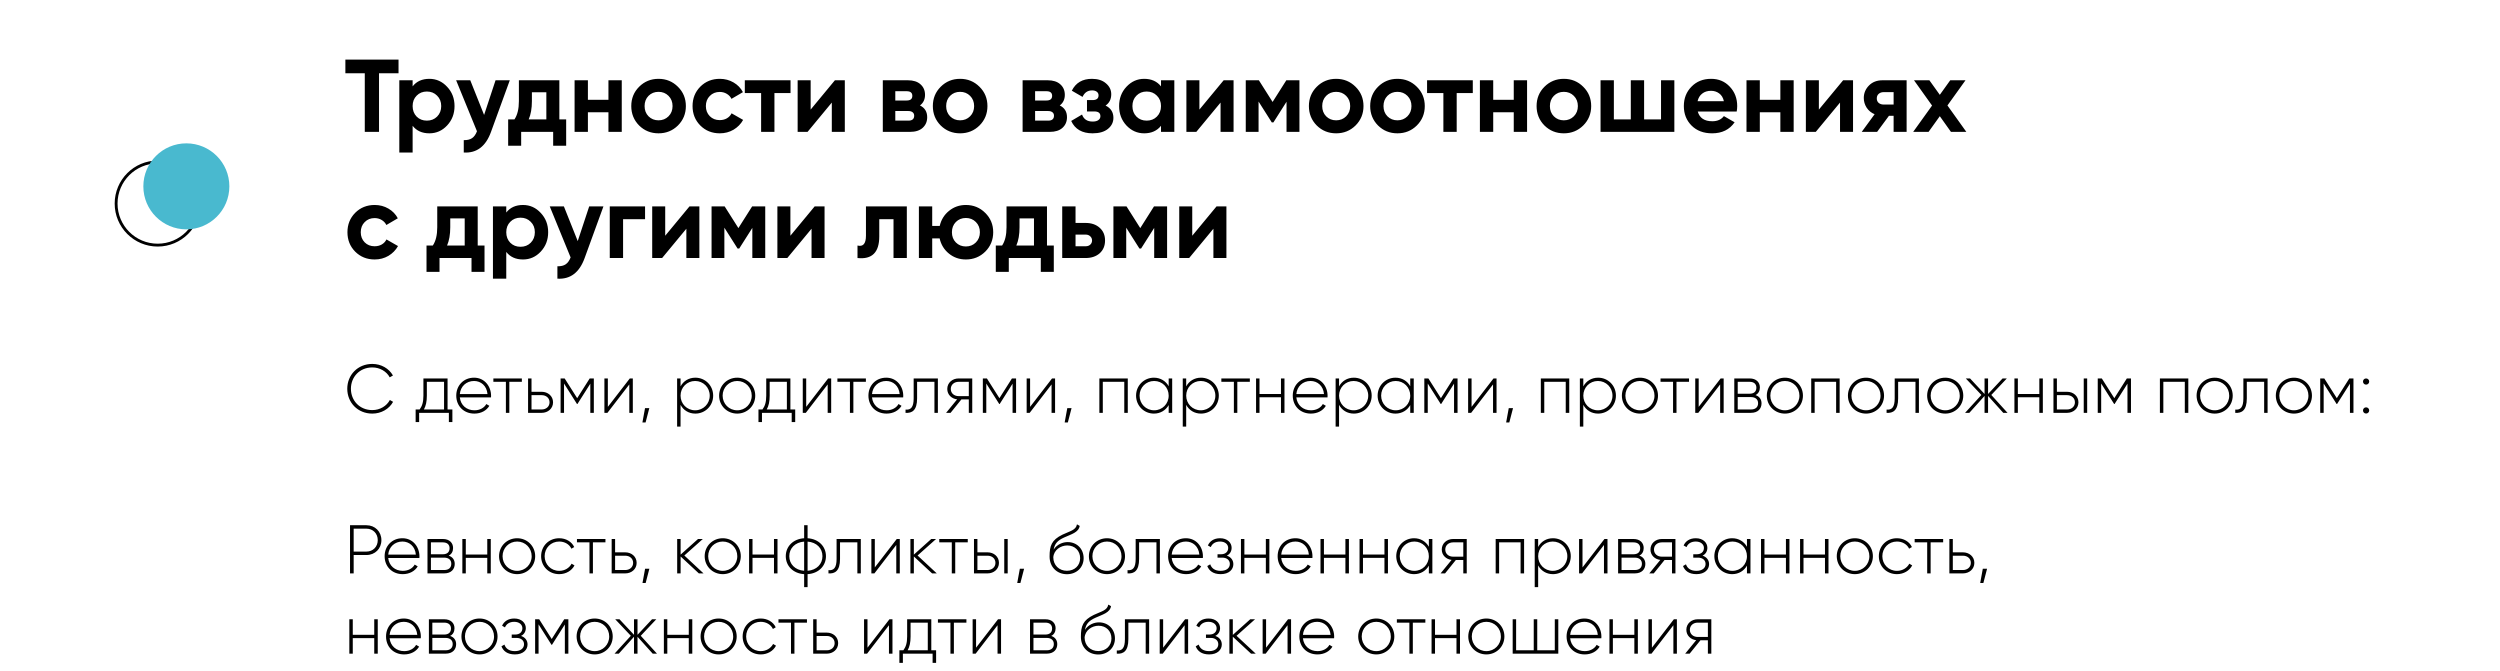 <?xml version="1.0" encoding="UTF-8"?> <svg xmlns="http://www.w3.org/2000/svg" width="436" height="117" viewBox="0 0 436 117" fill="none"> <circle cx="27.5" cy="35.5" r="7.25" stroke="black" stroke-width="0.5"></circle> <g filter="url(#filter0_d)"> <circle cx="32.5" cy="32.5" r="7.5" fill="#49B9CF"></circle> </g> <path d="M69.504 10.4V12.776H66.102V23H63.618V12.776H60.234V10.4H69.504ZM74.878 13.748C76.09 13.748 77.122 14.21 77.974 15.134C78.838 16.046 79.27 17.168 79.27 18.5C79.27 19.832 78.838 20.96 77.974 21.884C77.122 22.796 76.09 23.252 74.878 23.252C73.618 23.252 72.646 22.814 71.962 21.938V26.6H69.64V14H71.962V15.062C72.646 14.186 73.618 13.748 74.878 13.748ZM72.664 20.336C73.132 20.804 73.726 21.038 74.446 21.038C75.166 21.038 75.76 20.804 76.228 20.336C76.708 19.856 76.948 19.244 76.948 18.5C76.948 17.756 76.708 17.15 76.228 16.682C75.76 16.202 75.166 15.962 74.446 15.962C73.726 15.962 73.132 16.202 72.664 16.682C72.196 17.15 71.962 17.756 71.962 18.5C71.962 19.244 72.196 19.856 72.664 20.336ZM86.424 14H88.908L85.632 23C84.72 25.532 83.136 26.732 80.88 26.6V24.44C81.492 24.452 81.972 24.338 82.32 24.098C82.68 23.858 82.968 23.456 83.184 22.892L79.548 14H82.014L84.426 20.048L86.424 14ZM97.551 20.822H98.739V25.412H96.471V23H90.891V25.412H88.623V20.822H89.721C90.237 20.054 90.495 18.992 90.495 17.636V14H97.551V20.822ZM92.205 20.822H95.283V16.088H92.763V17.636C92.763 18.908 92.577 19.97 92.205 20.822ZM106.112 14H108.434V23H106.112V19.58H102.53V23H100.208V14H102.53V17.402H106.112V14ZM118.23 21.884C117.306 22.796 116.178 23.252 114.846 23.252C113.514 23.252 112.386 22.796 111.462 21.884C110.55 20.96 110.094 19.832 110.094 18.5C110.094 17.168 110.55 16.046 111.462 15.134C112.386 14.21 113.514 13.748 114.846 13.748C116.178 13.748 117.306 14.21 118.23 15.134C119.154 16.046 119.616 17.168 119.616 18.5C119.616 19.832 119.154 20.96 118.23 21.884ZM113.1 20.282C113.568 20.75 114.15 20.984 114.846 20.984C115.542 20.984 116.124 20.75 116.592 20.282C117.06 19.814 117.294 19.22 117.294 18.5C117.294 17.78 117.06 17.186 116.592 16.718C116.124 16.25 115.542 16.016 114.846 16.016C114.15 16.016 113.568 16.25 113.1 16.718C112.644 17.186 112.416 17.78 112.416 18.5C112.416 19.22 112.644 19.814 113.1 20.282ZM125.534 23.252C124.178 23.252 123.044 22.796 122.132 21.884C121.232 20.972 120.781 19.844 120.781 18.5C120.781 17.156 121.232 16.028 122.132 15.116C123.044 14.204 124.178 13.748 125.534 13.748C126.41 13.748 127.208 13.958 127.928 14.378C128.648 14.798 129.194 15.362 129.566 16.07L127.568 17.24C127.388 16.868 127.112 16.574 126.74 16.358C126.38 16.142 125.972 16.034 125.516 16.034C124.82 16.034 124.244 16.268 123.788 16.736C123.332 17.192 123.104 17.78 123.104 18.5C123.104 19.208 123.332 19.796 123.788 20.264C124.244 20.72 124.82 20.948 125.516 20.948C125.984 20.948 126.398 20.846 126.758 20.642C127.13 20.426 127.406 20.132 127.586 19.76L129.602 20.912C129.206 21.62 128.648 22.19 127.928 22.622C127.208 23.042 126.41 23.252 125.534 23.252ZM137.869 14V16.232H135.061V23H132.739V16.232H129.895V14H137.869ZM145.607 14H147.335V23H145.067V17.888L140.837 23H139.109V14H141.377V19.112L145.607 14ZM160.442 18.392C161.282 18.8 161.702 19.484 161.702 20.444C161.702 21.2 161.438 21.818 160.91 22.298C160.394 22.766 159.656 23 158.696 23H153.962V14H158.336C159.284 14 160.016 14.234 160.532 14.702C161.06 15.17 161.324 15.782 161.324 16.538C161.324 17.33 161.03 17.948 160.442 18.392ZM158.12 15.908H156.14V17.528H158.12C158.78 17.528 159.11 17.258 159.11 16.718C159.11 16.178 158.78 15.908 158.12 15.908ZM158.426 21.038C159.098 21.038 159.434 20.75 159.434 20.174C159.434 19.922 159.344 19.724 159.164 19.58C158.984 19.436 158.738 19.364 158.426 19.364H156.14V21.038H158.426ZM170.824 21.884C169.9 22.796 168.772 23.252 167.44 23.252C166.108 23.252 164.98 22.796 164.056 21.884C163.144 20.96 162.688 19.832 162.688 18.5C162.688 17.168 163.144 16.046 164.056 15.134C164.98 14.21 166.108 13.748 167.44 13.748C168.772 13.748 169.9 14.21 170.824 15.134C171.748 16.046 172.21 17.168 172.21 18.5C172.21 19.832 171.748 20.96 170.824 21.884ZM165.694 20.282C166.162 20.75 166.744 20.984 167.44 20.984C168.136 20.984 168.718 20.75 169.186 20.282C169.654 19.814 169.888 19.22 169.888 18.5C169.888 17.78 169.654 17.186 169.186 16.718C168.718 16.25 168.136 16.016 167.44 16.016C166.744 16.016 166.162 16.25 165.694 16.718C165.238 17.186 165.01 17.78 165.01 18.5C165.01 19.22 165.238 19.814 165.694 20.282ZM184.823 18.392C185.663 18.8 186.083 19.484 186.083 20.444C186.083 21.2 185.819 21.818 185.291 22.298C184.775 22.766 184.037 23 183.077 23H178.343V14H182.717C183.665 14 184.397 14.234 184.913 14.702C185.441 15.17 185.705 15.782 185.705 16.538C185.705 17.33 185.411 17.948 184.823 18.392ZM182.501 15.908H180.521V17.528H182.501C183.161 17.528 183.491 17.258 183.491 16.718C183.491 16.178 183.161 15.908 182.501 15.908ZM182.807 21.038C183.479 21.038 183.815 20.75 183.815 20.174C183.815 19.922 183.725 19.724 183.545 19.58C183.365 19.436 183.119 19.364 182.807 19.364H180.521V21.038H182.807ZM192.811 18.41C193.723 18.854 194.179 19.568 194.179 20.552C194.179 21.32 193.861 21.962 193.225 22.478C192.589 22.994 191.695 23.252 190.543 23.252C188.719 23.252 187.477 22.532 186.817 21.092L188.707 19.976C188.995 20.792 189.613 21.2 190.561 21.2C190.993 21.2 191.323 21.116 191.551 20.948C191.791 20.78 191.911 20.552 191.911 20.264C191.911 19.712 191.557 19.436 190.849 19.436H189.571V17.456H190.543C191.239 17.456 191.587 17.18 191.587 16.628C191.587 16.364 191.485 16.154 191.281 15.998C191.077 15.842 190.807 15.764 190.471 15.764C189.691 15.764 189.133 16.142 188.797 16.898L186.925 15.818C187.609 14.438 188.779 13.748 190.435 13.748C191.467 13.748 192.283 14.012 192.883 14.54C193.495 15.056 193.801 15.686 193.801 16.43C193.801 17.306 193.471 17.966 192.811 18.41ZM202.48 14H204.802V23H202.48V21.938C201.784 22.814 200.806 23.252 199.546 23.252C198.346 23.252 197.314 22.796 196.45 21.884C195.598 20.96 195.172 19.832 195.172 18.5C195.172 17.168 195.598 16.046 196.45 15.134C197.314 14.21 198.346 13.748 199.546 13.748C200.806 13.748 201.784 14.186 202.48 15.062V14ZM198.196 20.336C198.664 20.804 199.258 21.038 199.978 21.038C200.698 21.038 201.292 20.804 201.76 20.336C202.24 19.856 202.48 19.244 202.48 18.5C202.48 17.756 202.24 17.15 201.76 16.682C201.292 16.202 200.698 15.962 199.978 15.962C199.258 15.962 198.664 16.202 198.196 16.682C197.728 17.15 197.494 17.756 197.494 18.5C197.494 19.244 197.728 19.856 198.196 20.336ZM213.406 14H215.134V23H212.866V17.888L208.636 23H206.908V14H209.176V19.112L213.406 14ZM226.621 14V23H224.371V17.744L222.085 21.344H221.797L219.493 17.708V23H217.261V14H219.547L221.941 17.78L224.335 14H226.621ZM236.408 21.884C235.484 22.796 234.356 23.252 233.024 23.252C231.692 23.252 230.564 22.796 229.64 21.884C228.728 20.96 228.272 19.832 228.272 18.5C228.272 17.168 228.728 16.046 229.64 15.134C230.564 14.21 231.692 13.748 233.024 13.748C234.356 13.748 235.484 14.21 236.408 15.134C237.332 16.046 237.794 17.168 237.794 18.5C237.794 19.832 237.332 20.96 236.408 21.884ZM231.278 20.282C231.746 20.75 232.328 20.984 233.024 20.984C233.72 20.984 234.302 20.75 234.77 20.282C235.238 19.814 235.472 19.22 235.472 18.5C235.472 17.78 235.238 17.186 234.77 16.718C234.302 16.25 233.72 16.016 233.024 16.016C232.328 16.016 231.746 16.25 231.278 16.718C230.822 17.186 230.594 17.78 230.594 18.5C230.594 19.22 230.822 19.814 231.278 20.282ZM247.095 21.884C246.171 22.796 245.043 23.252 243.711 23.252C242.379 23.252 241.251 22.796 240.327 21.884C239.415 20.96 238.959 19.832 238.959 18.5C238.959 17.168 239.415 16.046 240.327 15.134C241.251 14.21 242.379 13.748 243.711 13.748C245.043 13.748 246.171 14.21 247.095 15.134C248.019 16.046 248.481 17.168 248.481 18.5C248.481 19.832 248.019 20.96 247.095 21.884ZM241.965 20.282C242.433 20.75 243.015 20.984 243.711 20.984C244.407 20.984 244.989 20.75 245.457 20.282C245.925 19.814 246.159 19.22 246.159 18.5C246.159 17.78 245.925 17.186 245.457 16.718C244.989 16.25 244.407 16.016 243.711 16.016C243.015 16.016 242.433 16.25 241.965 16.718C241.509 17.186 241.281 17.78 241.281 18.5C241.281 19.22 241.509 19.814 241.965 20.282ZM256.855 14V16.232H254.047V23H251.725V16.232H248.881V14H256.855ZM263.999 14H266.321V23H263.999V19.58H260.417V23H258.095V14H260.417V17.402H263.999V14ZM276.117 21.884C275.193 22.796 274.065 23.252 272.733 23.252C271.401 23.252 270.273 22.796 269.349 21.884C268.437 20.96 267.981 19.832 267.981 18.5C267.981 17.168 268.437 16.046 269.349 15.134C270.273 14.21 271.401 13.748 272.733 13.748C274.065 13.748 275.193 14.21 276.117 15.134C277.041 16.046 277.503 17.168 277.503 18.5C277.503 19.832 277.041 20.96 276.117 21.884ZM270.987 20.282C271.455 20.75 272.037 20.984 272.733 20.984C273.429 20.984 274.011 20.75 274.479 20.282C274.947 19.814 275.181 19.22 275.181 18.5C275.181 17.78 274.947 17.186 274.479 16.718C274.011 16.25 273.429 16.016 272.733 16.016C272.037 16.016 271.455 16.25 270.987 16.718C270.531 17.186 270.303 17.78 270.303 18.5C270.303 19.22 270.531 19.814 270.987 20.282ZM289.684 14H292.006V23H279.136V14H281.458V20.822H284.41V14H286.732V20.822H289.684V14ZM296.092 19.454C296.404 20.582 297.25 21.146 298.63 21.146C299.518 21.146 300.19 20.846 300.646 20.246L302.518 21.326C301.63 22.61 300.322 23.252 298.594 23.252C297.106 23.252 295.912 22.802 295.012 21.902C294.112 21.002 293.662 19.868 293.662 18.5C293.662 17.144 294.106 16.016 294.994 15.116C295.882 14.204 297.022 13.748 298.414 13.748C299.734 13.748 300.82 14.204 301.672 15.116C302.536 16.028 302.968 17.156 302.968 18.5C302.968 18.8 302.938 19.118 302.878 19.454H296.092ZM296.056 17.654H300.646C300.514 17.042 300.238 16.586 299.818 16.286C299.41 15.986 298.942 15.836 298.414 15.836C297.79 15.836 297.274 15.998 296.866 16.322C296.458 16.634 296.188 17.078 296.056 17.654ZM310.493 14H312.815V23H310.493V19.58H306.911V23H304.589V14H306.911V17.402H310.493V14ZM321.441 14H323.169V23H320.901V17.888L316.671 23H314.943V14H317.211V19.112L321.441 14ZM332.514 14V23H330.246V20.192H329.436L327.366 23H324.684L326.934 19.922C326.358 19.682 325.896 19.304 325.548 18.788C325.212 18.26 325.044 17.696 325.044 17.096C325.044 16.256 325.344 15.53 325.944 14.918C326.544 14.306 327.33 14 328.302 14H332.514ZM328.482 16.07C328.146 16.07 327.864 16.172 327.636 16.376C327.42 16.568 327.312 16.832 327.312 17.168C327.312 17.492 327.42 17.75 327.636 17.942C327.864 18.134 328.146 18.23 328.482 18.23H330.246V16.07H328.482ZM342.928 23H340.246L338.302 20.264L336.34 23H333.658L336.952 18.41L333.802 14H336.484L338.302 16.538L340.12 14H342.784L339.634 18.392L342.928 23ZM65.346 45.252C63.99 45.252 62.856 44.796 61.944 43.884C61.044 42.972 60.594 41.844 60.594 40.5C60.594 39.156 61.044 38.028 61.944 37.116C62.856 36.204 63.99 35.748 65.346 35.748C66.222 35.748 67.02 35.958 67.74 36.378C68.46 36.798 69.006 37.362 69.378 38.07L67.38 39.24C67.2 38.868 66.924 38.574 66.552 38.358C66.192 38.142 65.784 38.034 65.328 38.034C64.632 38.034 64.056 38.268 63.6 38.736C63.144 39.192 62.916 39.78 62.916 40.5C62.916 41.208 63.144 41.796 63.6 42.264C64.056 42.72 64.632 42.948 65.328 42.948C65.796 42.948 66.21 42.846 66.57 42.642C66.942 42.426 67.218 42.132 67.398 41.76L69.414 42.912C69.018 43.62 68.46 44.19 67.74 44.622C67.02 45.042 66.222 45.252 65.346 45.252ZM83.312 42.822H84.5V47.412H82.232V45H76.652V47.412H74.384V42.822H75.482C75.998 42.054 76.256 40.992 76.256 39.636V36H83.312V42.822ZM77.966 42.822H81.044V38.088H78.524V39.636C78.524 40.908 78.338 41.97 77.966 42.822ZM91.208 35.748C92.42 35.748 93.452 36.21 94.304 37.134C95.168 38.046 95.6 39.168 95.6 40.5C95.6 41.832 95.168 42.96 94.304 43.884C93.452 44.796 92.42 45.252 91.208 45.252C89.948 45.252 88.976 44.814 88.292 43.938V48.6H85.97V36H88.292V37.062C88.976 36.186 89.948 35.748 91.208 35.748ZM88.994 42.336C89.462 42.804 90.056 43.038 90.776 43.038C91.496 43.038 92.09 42.804 92.558 42.336C93.038 41.856 93.278 41.244 93.278 40.5C93.278 39.756 93.038 39.15 92.558 38.682C92.09 38.202 91.496 37.962 90.776 37.962C90.056 37.962 89.462 38.202 88.994 38.682C88.526 39.15 88.292 39.756 88.292 40.5C88.292 41.244 88.526 41.856 88.994 42.336ZM102.754 36H105.238L101.962 45C101.05 47.532 99.466 48.732 97.21 48.6V46.44C97.822 46.452 98.302 46.338 98.65 46.098C99.01 45.858 99.298 45.456 99.514 44.892L95.878 36H98.344L100.756 42.048L102.754 36ZM112.499 36V38.232H108.665V45H106.343V36H112.499ZM120.242 36H121.97V45H119.702V39.888L115.472 45H113.744V36H116.012V41.112L120.242 36ZM133.457 36V45H131.207V39.744L128.921 43.344H128.633L126.329 39.708V45H124.097V36H126.383L128.777 39.78L131.171 36H133.457ZM142.074 36H143.802V45H141.534V39.888L137.304 45H135.576V36H137.844V41.112L142.074 36ZM158.151 36V45H155.829V38.232H153.345V41.238C153.345 44.022 152.079 45.276 149.547 45V42.822C150.027 42.942 150.393 42.864 150.645 42.588C150.897 42.3 151.023 41.808 151.023 41.112V36H158.151ZM168.445 35.748C169.777 35.748 170.905 36.21 171.829 37.134C172.753 38.046 173.215 39.168 173.215 40.5C173.215 41.832 172.753 42.96 171.829 43.884C170.905 44.796 169.777 45.252 168.445 45.252C167.317 45.252 166.333 44.91 165.493 44.226C164.653 43.542 164.113 42.66 163.873 41.58H162.577V45H160.255V36H162.577V39.402H163.891C164.131 38.334 164.671 37.458 165.511 36.774C166.351 36.09 167.329 35.748 168.445 35.748ZM166.699 42.282C167.167 42.75 167.749 42.984 168.445 42.984C169.141 42.984 169.723 42.75 170.191 42.282C170.659 41.814 170.893 41.22 170.893 40.5C170.893 39.78 170.659 39.186 170.191 38.718C169.723 38.25 169.141 38.016 168.445 38.016C167.749 38.016 167.167 38.25 166.699 38.718C166.243 39.186 166.015 39.78 166.015 40.5C166.015 41.22 166.243 41.814 166.699 42.282ZM182.594 42.822H183.782V47.412H181.514V45H175.934V47.412H173.666V42.822H174.764C175.28 42.054 175.538 40.992 175.538 39.636V36H182.594V42.822ZM177.248 42.822H180.326V38.088H177.806V39.636C177.806 40.908 177.62 41.97 177.248 42.822ZM189.319 38.88C190.339 38.88 191.161 39.162 191.785 39.726C192.409 40.278 192.721 41.016 192.721 41.94C192.721 42.864 192.409 43.608 191.785 44.172C191.161 44.724 190.339 45 189.319 45H185.251V36H187.573V38.88H189.319ZM189.337 42.948C189.661 42.948 189.925 42.858 190.129 42.678C190.345 42.486 190.453 42.24 190.453 41.94C190.453 41.64 190.345 41.394 190.129 41.202C189.925 41.01 189.661 40.914 189.337 40.914H187.573V42.948H189.337ZM203.541 36V45H201.291V39.744L199.005 43.344H198.717L196.413 39.708V45H194.181V36H196.467L198.861 39.78L201.255 36H203.541ZM212.158 36H213.886V45H211.618V39.888L207.388 45H205.66V36H207.928V41.112L212.158 36Z" fill="black"></path> <path d="M64.932 72.132C66.504 72.132 67.872 71.316 68.556 70.08L67.992 69.756C67.44 70.812 66.264 71.52 64.932 71.52C62.724 71.52 61.2 69.864 61.2 67.8C61.2 65.736 62.724 64.08 64.932 64.08C66.252 64.08 67.416 64.776 67.968 65.808L68.532 65.484C67.836 64.26 66.48 63.468 64.932 63.468C62.376 63.468 60.564 65.4 60.564 67.8C60.564 70.2 62.376 72.132 64.932 72.132ZM78.055 71.412V66H73.843V69C73.843 70.188 73.603 70.836 73.183 71.412H72.487V73.608H73.099V72H78.283V73.608H78.895V71.412H78.055ZM73.927 71.412C74.263 70.8 74.443 70.068 74.443 69V66.588H77.443V71.412H73.927ZM82.679 65.868C80.843 65.868 79.571 67.236 79.571 69C79.571 70.812 80.879 72.132 82.727 72.132C83.915 72.132 84.851 71.592 85.343 70.776L84.815 70.464C84.467 71.1 83.723 71.556 82.739 71.556C81.371 71.556 80.339 70.668 80.195 69.312H85.631C85.631 69.216 85.643 69.12 85.643 69.024C85.643 67.38 84.503 65.868 82.679 65.868ZM82.679 66.444C83.855 66.444 84.887 67.26 85.019 68.724H80.195C80.315 67.392 81.311 66.444 82.679 66.444ZM91.011 66H86.043V66.588H88.227V72H88.827V66.588H91.011V66ZM94.472 68.328H92.696V66H92.096V72H94.472C95.54 72 96.452 71.268 96.452 70.164C96.452 69.06 95.54 68.328 94.472 68.328ZM94.472 71.412H92.696V68.916H94.472C95.228 68.916 95.84 69.396 95.84 70.164C95.84 70.92 95.228 71.412 94.472 71.412ZM103.564 66H102.844L100.66 69.444L98.476 66H97.768V72H98.368V66.888L100.624 70.452H100.708L102.952 66.912V72H103.564V66ZM109.836 66L106.008 70.956V66H105.408V72H105.936L109.752 67.044V72H110.364V66H109.836ZM113.237 71.184H112.493L112.037 73.68H112.589L113.237 71.184ZM121.268 65.868C120.104 65.868 119.18 66.468 118.688 67.392V66H118.088V74.4H118.688V70.608C119.18 71.532 120.104 72.132 121.268 72.132C122.984 72.132 124.376 70.776 124.376 69C124.376 67.224 122.984 65.868 121.268 65.868ZM121.232 71.556C119.804 71.556 118.688 70.428 118.688 69C118.688 67.572 119.804 66.444 121.232 66.444C122.66 66.444 123.776 67.572 123.776 69C123.776 70.428 122.66 71.556 121.232 71.556ZM128.57 72.132C130.31 72.132 131.714 70.776 131.714 69C131.714 67.224 130.31 65.868 128.57 65.868C126.818 65.868 125.414 67.224 125.414 69C125.414 70.776 126.818 72.132 128.57 72.132ZM128.57 71.556C127.142 71.556 126.026 70.428 126.026 69C126.026 67.572 127.142 66.444 128.57 66.444C129.998 66.444 131.102 67.572 131.102 69C131.102 70.428 129.998 71.556 128.57 71.556ZM137.844 71.412V66H133.632V69C133.632 70.188 133.392 70.836 132.972 71.412H132.276V73.608H132.888V72H138.072V73.608H138.684V71.412H137.844ZM133.716 71.412C134.052 70.8 134.232 70.068 134.232 69V66.588H137.232V71.412H133.716ZM144.43 66L140.602 70.956V66H140.002V72H140.53L144.346 67.044V72H144.958V66H144.43ZM151.011 66H146.043V66.588H148.227V72H148.827V66.588H151.011V66ZM154.562 65.868C152.726 65.868 151.454 67.236 151.454 69C151.454 70.812 152.762 72.132 154.61 72.132C155.798 72.132 156.734 71.592 157.226 70.776L156.698 70.464C156.35 71.1 155.606 71.556 154.622 71.556C153.254 71.556 152.222 70.668 152.078 69.312H157.514C157.514 69.216 157.526 69.12 157.526 69.024C157.526 67.38 156.386 65.868 154.562 65.868ZM154.562 66.444C155.738 66.444 156.77 67.26 156.902 68.724H152.078C152.198 67.392 153.194 66.444 154.562 66.444ZM163.566 66H159.342V69.48C159.342 71.028 158.85 71.52 157.926 71.436V72C159.054 72.084 159.942 71.58 159.942 69.48V66.588H162.966V72H163.566V66ZM169.56 66H167.184C166.116 66 165.204 66.732 165.204 67.836C165.204 68.844 165.972 69.54 166.92 69.648L165 72H165.78L167.664 69.66H168.96V72H169.56V66ZM167.184 69.084C166.428 69.084 165.816 68.604 165.816 67.836C165.816 67.08 166.428 66.588 167.184 66.588H168.96V69.084H167.184ZM177.204 66H176.484L174.3 69.444L172.116 66H171.408V72H172.008V66.888L174.264 70.452H174.348L176.592 66.912V72H177.204V66ZM183.477 66L179.649 70.956V66H179.049V72H179.577L183.393 67.044V72H184.005V66H183.477ZM186.878 71.184H186.134L185.678 73.68H186.23L186.878 71.184ZM196.685 66H191.729V72H192.329V66.588H196.073V72H196.685V66ZM203.817 66V67.356C203.313 66.456 202.389 65.868 201.237 65.868C199.533 65.868 198.129 67.224 198.129 69C198.129 70.776 199.533 72.132 201.237 72.132C202.389 72.132 203.313 71.544 203.817 70.644V72H204.429V66H203.817ZM201.285 71.556C199.857 71.556 198.741 70.428 198.741 69C198.741 67.572 199.857 66.444 201.285 66.444C202.713 66.444 203.817 67.572 203.817 69C203.817 70.428 202.713 71.556 201.285 71.556ZM209.452 65.868C208.288 65.868 207.364 66.468 206.872 67.392V66H206.272V74.4H206.872V70.608C207.364 71.532 208.288 72.132 209.452 72.132C211.168 72.132 212.56 70.776 212.56 69C212.56 67.224 211.168 65.868 209.452 65.868ZM209.416 71.556C207.988 71.556 206.872 70.428 206.872 69C206.872 67.572 207.988 66.444 209.416 66.444C210.844 66.444 211.96 67.572 211.96 69C211.96 70.428 210.844 71.556 209.416 71.556ZM217.972 66H213.004V66.588H215.188V72H215.788V66.588H217.972V66ZM223.401 66V68.712H219.657V66H219.057V72H219.657V69.288H223.401V72H224.013V66H223.401ZM228.565 65.868C226.729 65.868 225.457 67.236 225.457 69C225.457 70.812 226.765 72.132 228.613 72.132C229.801 72.132 230.737 71.592 231.229 70.776L230.701 70.464C230.353 71.1 229.609 71.556 228.625 71.556C227.257 71.556 226.225 70.668 226.081 69.312H231.517C231.517 69.216 231.529 69.12 231.529 69.024C231.529 67.38 230.389 65.868 228.565 65.868ZM228.565 66.444C229.741 66.444 230.773 67.26 230.905 68.724H226.081C226.201 67.392 227.197 66.444 228.565 66.444ZM236.112 65.868C234.948 65.868 234.024 66.468 233.532 67.392V66H232.932V74.4H233.532V70.608C234.024 71.532 234.948 72.132 236.112 72.132C237.828 72.132 239.22 70.776 239.22 69C239.22 67.224 237.828 65.868 236.112 65.868ZM236.076 71.556C234.648 71.556 233.532 70.428 233.532 69C233.532 67.572 234.648 66.444 236.076 66.444C237.504 66.444 238.62 67.572 238.62 69C238.62 70.428 237.504 71.556 236.076 71.556ZM245.946 66V67.356C245.442 66.456 244.518 65.868 243.366 65.868C241.662 65.868 240.258 67.224 240.258 69C240.258 70.776 241.662 72.132 243.366 72.132C244.518 72.132 245.442 71.544 245.946 70.644V72H246.558V66H245.946ZM243.414 71.556C241.986 71.556 240.87 70.428 240.87 69C240.87 67.572 241.986 66.444 243.414 66.444C244.842 66.444 245.946 67.572 245.946 69C245.946 70.428 244.842 71.556 243.414 71.556ZM254.197 66H253.477L251.293 69.444L249.109 66H248.401V72H249.001V66.888L251.257 70.452H251.341L253.585 66.912V72H254.197V66ZM260.469 66L256.641 70.956V66H256.041V72H256.569L260.385 67.044V72H260.997V66H260.469ZM263.87 71.184H263.126L262.67 73.68H263.222L263.87 71.184ZM273.677 66H268.721V72H269.321V66.588H273.065V72H273.677V66ZM278.709 65.868C277.545 65.868 276.621 66.468 276.129 67.392V66H275.529V74.4H276.129V70.608C276.621 71.532 277.545 72.132 278.709 72.132C280.425 72.132 281.817 70.776 281.817 69C281.817 67.224 280.425 65.868 278.709 65.868ZM278.673 71.556C277.245 71.556 276.129 70.428 276.129 69C276.129 67.572 277.245 66.444 278.673 66.444C280.101 66.444 281.217 67.572 281.217 69C281.217 70.428 280.101 71.556 278.673 71.556ZM286.012 72.132C287.752 72.132 289.156 70.776 289.156 69C289.156 67.224 287.752 65.868 286.012 65.868C284.26 65.868 282.856 67.224 282.856 69C282.856 70.776 284.26 72.132 286.012 72.132ZM286.012 71.556C284.584 71.556 283.468 70.428 283.468 69C283.468 67.572 284.584 66.444 286.012 66.444C287.44 66.444 288.544 67.572 288.544 69C288.544 70.428 287.44 71.556 286.012 71.556ZM294.565 66H289.597V66.588H291.781V72H292.381V66.588H294.565V66ZM300.079 66L296.251 70.956V66H295.651V72H296.179L299.995 67.044V72H300.607V66H300.079ZM306.155 68.904C306.671 68.652 306.923 68.16 306.923 67.572C306.923 66.696 306.311 66 305.135 66H302.459V72H305.363C306.611 72 307.211 71.256 307.211 70.344C307.211 69.66 306.851 69.132 306.155 68.904ZM305.135 66.588C305.891 66.588 306.311 66.972 306.311 67.608C306.311 68.28 305.903 68.664 305.135 68.664H303.059V66.588H305.135ZM305.363 71.412H303.059V69.252H305.363C306.155 69.252 306.611 69.66 306.611 70.32C306.611 71.004 306.167 71.412 305.363 71.412ZM311.289 72.132C313.029 72.132 314.433 70.776 314.433 69C314.433 67.224 313.029 65.868 311.289 65.868C309.537 65.868 308.133 67.224 308.133 69C308.133 70.776 309.537 72.132 311.289 72.132ZM311.289 71.556C309.861 71.556 308.745 70.428 308.745 69C308.745 67.572 309.861 66.444 311.289 66.444C312.717 66.444 313.821 67.572 313.821 69C313.821 70.428 312.717 71.556 311.289 71.556ZM320.833 66H315.877V72H316.477V66.588H320.221V72H320.833V66ZM325.434 72.132C327.174 72.132 328.578 70.776 328.578 69C328.578 67.224 327.174 65.868 325.434 65.868C323.682 65.868 322.278 67.224 322.278 69C322.278 70.776 323.682 72.132 325.434 72.132ZM325.434 71.556C324.006 71.556 322.89 70.428 322.89 69C322.89 67.572 324.006 66.444 325.434 66.444C326.862 66.444 327.966 67.572 327.966 69C327.966 70.428 326.862 71.556 325.434 71.556ZM334.659 66H330.435V69.48C330.435 71.028 329.943 71.52 329.019 71.436V72C330.147 72.084 331.035 71.58 331.035 69.48V66.588H334.059V72H334.659V66ZM339.25 72.132C340.99 72.132 342.394 70.776 342.394 69C342.394 67.224 340.99 65.868 339.25 65.868C337.498 65.868 336.094 67.224 336.094 69C336.094 70.776 337.498 72.132 339.25 72.132ZM339.25 71.556C337.822 71.556 336.706 70.428 336.706 69C336.706 67.572 337.822 66.444 339.25 66.444C340.678 66.444 341.782 67.572 341.782 69C341.782 70.428 340.678 71.556 339.25 71.556ZM350.114 72L347.282 68.88L349.994 66H349.25L346.718 68.712V66H346.106V68.712L343.574 66H342.83L345.554 68.88L342.71 72H343.454L346.106 69.048V72H346.718V69.048L349.37 72H350.114ZM355.659 66V68.712H351.915V66H351.315V72H351.915V69.288H355.659V72H356.271V66H355.659ZM360.499 68.328H358.723V66H358.123V72H360.499C361.567 72 362.479 71.268 362.479 70.164C362.479 69.06 361.567 68.328 360.499 68.328ZM363.403 66V72H364.003V66H363.403ZM360.499 71.412H358.723V68.916H360.499C361.255 68.916 361.867 69.396 361.867 70.164C361.867 70.92 361.255 71.412 360.499 71.412ZM371.642 66H370.922L368.738 69.444L366.554 66H365.846V72H366.446V66.888L368.702 70.452H368.786L371.03 66.912V72H371.642V66ZM381.642 66H376.686V72H377.286V66.588H381.03V72H381.642V66ZM386.242 72.132C387.982 72.132 389.386 70.776 389.386 69C389.386 67.224 387.982 65.868 386.242 65.868C384.49 65.868 383.086 67.224 383.086 69C383.086 70.776 384.49 72.132 386.242 72.132ZM386.242 71.556C384.814 71.556 383.698 70.428 383.698 69C383.698 67.572 384.814 66.444 386.242 66.444C387.67 66.444 388.774 67.572 388.774 69C388.774 70.428 387.67 71.556 386.242 71.556ZM395.468 66H391.244V69.48C391.244 71.028 390.752 71.52 389.828 71.436V72C390.956 72.084 391.844 71.58 391.844 69.48V66.588H394.868V72H395.468V66ZM400.059 72.132C401.799 72.132 403.203 70.776 403.203 69C403.203 67.224 401.799 65.868 400.059 65.868C398.307 65.868 396.903 67.224 396.903 69C396.903 70.776 398.307 72.132 400.059 72.132ZM400.059 71.556C398.631 71.556 397.515 70.428 397.515 69C397.515 67.572 398.631 66.444 400.059 66.444C401.487 66.444 402.591 67.572 402.591 69C402.591 70.428 401.487 71.556 400.059 71.556ZM410.443 66H409.723L407.539 69.444L405.355 66H404.647V72H405.247V66.888L407.503 70.452H407.587L409.831 66.912V72H410.443V66ZM412.647 67.08C412.947 67.08 413.187 66.84 413.187 66.54C413.187 66.24 412.947 66 412.647 66C412.335 66 412.107 66.24 412.107 66.54C412.107 66.84 412.335 67.08 412.647 67.08ZM412.647 72.12C412.947 72.12 413.187 71.88 413.187 71.58C413.187 71.28 412.947 71.04 412.647 71.04C412.335 71.04 412.107 71.28 412.107 71.58C412.107 71.88 412.335 72.12 412.647 72.12ZM63.9 91.6H61.044V100H61.68V96.796H63.9C65.412 96.796 66.516 95.68 66.516 94.204C66.516 92.716 65.412 91.6 63.9 91.6ZM63.9 96.196H61.68V92.2H63.9C65.052 92.2 65.88 93.04 65.88 94.204C65.88 95.356 65.052 96.196 63.9 96.196ZM70.186 93.868C68.35 93.868 67.079 95.236 67.079 97C67.079 98.812 68.386 100.132 70.234 100.132C71.422 100.132 72.359 99.592 72.85 98.776L72.323 98.464C71.975 99.1 71.231 99.556 70.246 99.556C68.879 99.556 67.847 98.668 67.703 97.312H73.138C73.138 97.216 73.15 97.12 73.15 97.024C73.15 95.38 72.01 93.868 70.186 93.868ZM70.186 94.444C71.362 94.444 72.394 95.26 72.526 96.724H67.703C67.823 95.392 68.819 94.444 70.186 94.444ZM78.249 96.904C78.765 96.652 79.017 96.16 79.017 95.572C79.017 94.696 78.405 94 77.229 94H74.553V100H77.457C78.705 100 79.305 99.256 79.305 98.344C79.305 97.66 78.945 97.132 78.249 96.904ZM77.229 94.588C77.985 94.588 78.405 94.972 78.405 95.608C78.405 96.28 77.997 96.664 77.229 96.664H75.153V94.588H77.229ZM77.457 99.412H75.153V97.252H77.457C78.249 97.252 78.705 97.66 78.705 98.32C78.705 99.004 78.261 99.412 77.457 99.412ZM84.979 94V96.712H81.235V94H80.635V100H81.235V97.288H84.979V100H85.591V94H84.979ZM90.192 100.132C91.931 100.132 93.335 98.776 93.335 97C93.335 95.224 91.931 93.868 90.192 93.868C88.439 93.868 87.035 95.224 87.035 97C87.035 98.776 88.439 100.132 90.192 100.132ZM90.192 99.556C88.763 99.556 87.647 98.428 87.647 97C87.647 95.572 88.763 94.444 90.192 94.444C91.62 94.444 92.724 95.572 92.724 97C92.724 98.428 91.62 99.556 90.192 99.556ZM97.528 100.132C98.704 100.132 99.712 99.532 100.191 98.608L99.688 98.308C99.291 99.052 98.499 99.556 97.528 99.556C96.076 99.556 94.984 98.428 94.984 97C94.984 95.572 96.076 94.444 97.528 94.444C98.487 94.444 99.303 94.936 99.651 95.692L100.143 95.404C99.712 94.468 98.704 93.868 97.528 93.868C95.716 93.868 94.371 95.224 94.371 97C94.371 98.776 95.716 100.132 97.528 100.132ZM105.589 94H100.621V94.588H102.805V100H103.405V94.588H105.589V94ZM109.05 96.328H107.274V94H106.674V100H109.05C110.118 100 111.03 99.268 111.03 98.164C111.03 97.06 110.118 96.328 109.05 96.328ZM109.05 99.412H107.274V96.916H109.05C109.806 96.916 110.418 97.396 110.418 98.164C110.418 98.92 109.806 99.412 109.05 99.412ZM113.249 99.184H112.505L112.049 101.68H112.601L113.249 99.184ZM122.696 100L119.348 96.88L122.576 94H121.736L118.7 96.724V94H118.1V100H118.7V97.048L121.88 100H122.696ZM126.051 100.132C127.791 100.132 129.195 98.776 129.195 97C129.195 95.224 127.791 93.868 126.051 93.868C124.299 93.868 122.895 95.224 122.895 97C122.895 98.776 124.299 100.132 126.051 100.132ZM126.051 99.556C124.623 99.556 123.507 98.428 123.507 97C123.507 95.572 124.623 94.444 126.051 94.444C127.479 94.444 128.583 95.572 128.583 97C128.583 98.428 127.479 99.556 126.051 99.556ZM134.983 94V96.712H131.239V94H130.639V100H131.239V97.288H134.983V100H135.595V94H134.983ZM144.047 97C144.047 95.308 142.775 93.988 140.843 93.868V91.6H140.243V93.868C138.311 93.988 137.039 95.308 137.039 97C137.039 98.692 138.311 100.012 140.243 100.132V102.4H140.843V100.132C142.775 100.012 144.047 98.692 144.047 97ZM137.651 97C137.651 95.632 138.647 94.576 140.243 94.456V99.544C138.647 99.424 137.651 98.368 137.651 97ZM140.843 99.544V94.456C142.439 94.576 143.435 95.632 143.435 97C143.435 98.368 142.439 99.424 140.843 99.544ZM150.124 94H145.9V97.48C145.9 99.028 145.408 99.52 144.484 99.436V100C145.612 100.084 146.5 99.58 146.5 97.48V94.588H149.524V100H150.124V94ZM156.395 94L152.567 98.956V94H151.967V100H152.495L156.311 95.044V100H156.923V94H156.395ZM163.372 100L160.024 96.88L163.252 94H162.412L159.376 96.724V94H158.776V100H159.376V97.048L162.556 100H163.372ZM168.776 94H163.808V94.588H165.992V100H166.592V94.588H168.776V94ZM172.238 96.328H170.462V94H169.862V100H172.238C173.306 100 174.218 99.268 174.218 98.164C174.218 97.06 173.306 96.328 172.238 96.328ZM175.142 94V100H175.742V94H175.142ZM172.238 99.412H170.462V96.916H172.238C172.994 96.916 173.606 97.396 173.606 98.164C173.606 98.92 172.994 99.412 172.238 99.412ZM178.604 99.184H177.86L177.404 101.68H177.956L178.604 99.184ZM186.071 100.144C187.763 100.144 188.987 98.956 188.987 97.348C188.987 95.704 187.787 94.54 186.203 94.54C185.375 94.54 184.355 94.912 183.755 95.848C183.947 94.792 184.439 94.252 185.615 93.724C186.839 93.16 188.099 92.872 188.303 91.72L187.823 91.444C187.655 92.464 186.599 92.62 185.291 93.244C183.383 94.18 183.047 95.188 183.047 97.06C183.047 98.92 184.367 100.144 186.071 100.144ZM186.071 99.544C184.703 99.544 183.695 98.572 183.695 97.192C183.791 95.92 184.967 95.128 186.131 95.128C187.463 95.128 188.375 96.064 188.375 97.348C188.375 98.62 187.427 99.544 186.071 99.544ZM193.059 100.132C194.799 100.132 196.203 98.776 196.203 97C196.203 95.224 194.799 93.868 193.059 93.868C191.307 93.868 189.903 95.224 189.903 97C189.903 98.776 191.307 100.132 193.059 100.132ZM193.059 99.556C191.631 99.556 190.515 98.428 190.515 97C190.515 95.572 191.631 94.444 193.059 94.444C194.487 94.444 195.591 95.572 195.591 97C195.591 98.428 194.487 99.556 193.059 99.556ZM202.284 94H198.06V97.48C198.06 99.028 197.568 99.52 196.644 99.436V100C197.772 100.084 198.66 99.58 198.66 97.48V94.588H201.684V100H202.284V94ZM206.827 93.868C204.991 93.868 203.719 95.236 203.719 97C203.719 98.812 205.027 100.132 206.875 100.132C208.063 100.132 208.999 99.592 209.491 98.776L208.963 98.464C208.615 99.1 207.871 99.556 206.887 99.556C205.519 99.556 204.487 98.668 204.343 97.312H209.779C209.779 97.216 209.791 97.12 209.791 97.024C209.791 95.38 208.651 93.868 206.827 93.868ZM206.827 94.444C208.003 94.444 209.035 95.26 209.167 96.724H204.343C204.463 95.392 205.459 94.444 206.827 94.444ZM213.956 96.904C214.508 96.64 214.796 96.124 214.796 95.536C214.796 94.648 214.052 93.868 212.78 93.868C211.688 93.868 210.98 94.396 210.656 95.128L211.16 95.416C211.412 94.792 211.988 94.444 212.78 94.444C213.632 94.444 214.196 94.924 214.196 95.56C214.196 96.232 213.716 96.664 212.936 96.664H212.336V97.252H213.164C213.98 97.252 214.484 97.708 214.484 98.356C214.484 99.052 213.908 99.556 212.888 99.556C211.844 99.556 211.292 99.088 211.064 98.416L210.548 98.716C210.848 99.508 211.544 100.132 212.888 100.132C214.364 100.132 215.096 99.304 215.096 98.392C215.096 97.708 214.688 97.144 213.956 96.904ZM220.764 94V96.712H217.02V94H216.42V100H217.02V97.288H220.764V100H221.376V94H220.764ZM225.929 93.868C224.093 93.868 222.821 95.236 222.821 97C222.821 98.812 224.129 100.132 225.977 100.132C227.165 100.132 228.101 99.592 228.593 98.776L228.065 98.464C227.717 99.1 226.973 99.556 225.989 99.556C224.621 99.556 223.589 98.668 223.445 97.312H228.881C228.881 97.216 228.893 97.12 228.893 97.024C228.893 95.38 227.753 93.868 225.929 93.868ZM225.929 94.444C227.105 94.444 228.137 95.26 228.269 96.724H223.445C223.565 95.392 224.561 94.444 225.929 94.444ZM234.639 94V96.712H230.895V94H230.295V100H230.895V97.288H234.639V100H235.251V94H234.639ZM241.448 94V96.712H237.704V94H237.104V100H237.704V97.288H241.448V100H242.06V94H241.448ZM249.192 94V95.356C248.688 94.456 247.764 93.868 246.612 93.868C244.908 93.868 243.504 95.224 243.504 97C243.504 98.776 244.908 100.132 246.612 100.132C247.764 100.132 248.688 99.544 249.192 98.644V100H249.804V94H249.192ZM246.66 99.556C245.232 99.556 244.116 98.428 244.116 97C244.116 95.572 245.232 94.444 246.66 94.444C248.088 94.444 249.192 95.572 249.192 97C249.192 98.428 248.088 99.556 246.66 99.556ZM255.799 94H253.423C252.355 94 251.443 94.732 251.443 95.836C251.443 96.844 252.211 97.54 253.159 97.648L251.239 100H252.019L253.903 97.66H255.199V100H255.799V94ZM253.423 97.084C252.667 97.084 252.055 96.604 252.055 95.836C252.055 95.08 252.667 94.588 253.423 94.588H255.199V97.084H253.423ZM265.802 94H260.846V100H261.446V94.588H265.19V100H265.802V94ZM270.834 93.868C269.67 93.868 268.746 94.468 268.254 95.392V94H267.654V102.4H268.254V98.608C268.746 99.532 269.67 100.132 270.834 100.132C272.55 100.132 273.942 98.776 273.942 97C273.942 95.224 272.55 93.868 270.834 93.868ZM270.798 99.556C269.37 99.556 268.254 98.428 268.254 97C268.254 95.572 269.37 94.444 270.798 94.444C272.226 94.444 273.342 95.572 273.342 97C273.342 98.428 272.226 99.556 270.798 99.556ZM279.817 94L275.989 98.956V94H275.389V100H275.917L279.733 95.044V100H280.345V94H279.817ZM285.893 96.904C286.409 96.652 286.661 96.16 286.661 95.572C286.661 94.696 286.049 94 284.873 94H282.197V100H285.101C286.349 100 286.949 99.256 286.949 98.344C286.949 97.66 286.589 97.132 285.893 96.904ZM284.873 94.588C285.629 94.588 286.049 94.972 286.049 95.608C286.049 96.28 285.641 96.664 284.873 96.664H282.797V94.588H284.873ZM285.101 99.412H282.797V97.252H285.101C285.893 97.252 286.349 97.66 286.349 98.32C286.349 99.004 285.905 99.412 285.101 99.412ZM292.197 94H289.821C288.753 94 287.841 94.732 287.841 95.836C287.841 96.844 288.609 97.54 289.557 97.648L287.637 100H288.417L290.301 97.66H291.597V100H292.197V94ZM289.821 97.084C289.065 97.084 288.453 96.604 288.453 95.836C288.453 95.08 289.065 94.588 289.821 94.588H291.597V97.084H289.821ZM296.925 96.904C297.477 96.64 297.765 96.124 297.765 95.536C297.765 94.648 297.021 93.868 295.749 93.868C294.657 93.868 293.949 94.396 293.625 95.128L294.129 95.416C294.381 94.792 294.957 94.444 295.749 94.444C296.601 94.444 297.165 94.924 297.165 95.56C297.165 96.232 296.685 96.664 295.905 96.664H295.305V97.252H296.133C296.949 97.252 297.453 97.708 297.453 98.356C297.453 99.052 296.877 99.556 295.857 99.556C294.813 99.556 294.261 99.088 294.033 98.416L293.517 98.716C293.817 99.508 294.513 100.132 295.857 100.132C297.333 100.132 298.065 99.304 298.065 98.392C298.065 97.708 297.657 97.144 296.925 96.904ZM304.669 94V95.356C304.165 94.456 303.241 93.868 302.089 93.868C300.385 93.868 298.981 95.224 298.981 97C298.981 98.776 300.385 100.132 302.089 100.132C303.241 100.132 304.165 99.544 304.669 98.644V100H305.281V94H304.669ZM302.137 99.556C300.709 99.556 299.593 98.428 299.593 97C299.593 95.572 300.709 94.444 302.137 94.444C303.565 94.444 304.669 95.572 304.669 97C304.669 98.428 303.565 99.556 302.137 99.556ZM311.467 94V96.712H307.723V94H307.123V100H307.723V97.288H311.467V100H312.079V94H311.467ZM318.276 94V96.712H314.532V94H313.932V100H314.532V97.288H318.276V100H318.888V94H318.276ZM323.488 100.132C325.228 100.132 326.632 98.776 326.632 97C326.632 95.224 325.228 93.868 323.488 93.868C321.736 93.868 320.332 95.224 320.332 97C320.332 98.776 321.736 100.132 323.488 100.132ZM323.488 99.556C322.06 99.556 320.944 98.428 320.944 97C320.944 95.572 322.06 94.444 323.488 94.444C324.916 94.444 326.02 95.572 326.02 97C326.02 98.428 324.916 99.556 323.488 99.556ZM330.824 100.132C332 100.132 333.008 99.532 333.488 98.608L332.984 98.308C332.588 99.052 331.796 99.556 330.824 99.556C329.372 99.556 328.28 98.428 328.28 97C328.28 95.572 329.372 94.444 330.824 94.444C331.784 94.444 332.6 94.936 332.948 95.692L333.44 95.404C333.008 94.468 332 93.868 330.824 93.868C329.012 93.868 327.668 95.224 327.668 97C327.668 98.776 329.012 100.132 330.824 100.132ZM338.886 94H333.918V94.588H336.102V100H336.702V94.588H338.886V94ZM342.347 96.328H340.571V94H339.971V100H342.347C343.415 100 344.327 99.268 344.327 98.164C344.327 97.06 343.415 96.328 342.347 96.328ZM342.347 99.412H340.571V96.916H342.347C343.103 96.916 343.715 97.396 343.715 98.164C343.715 98.92 343.103 99.412 342.347 99.412ZM346.546 99.184H345.802L345.346 101.68H345.898L346.546 99.184ZM65.268 108V110.712H61.524V108H60.924V114H61.524V111.288H65.268V114H65.88V108H65.268ZM70.433 107.868C68.597 107.868 67.325 109.236 67.325 111C67.325 112.812 68.633 114.132 70.481 114.132C71.669 114.132 72.605 113.592 73.097 112.776L72.569 112.464C72.221 113.1 71.477 113.556 70.493 113.556C69.125 113.556 68.093 112.668 67.949 111.312H73.385C73.385 111.216 73.397 111.12 73.397 111.024C73.397 109.38 72.257 107.868 70.433 107.868ZM70.433 108.444C71.609 108.444 72.641 109.26 72.773 110.724H67.949C68.069 109.392 69.065 108.444 70.433 108.444ZM78.495 110.904C79.011 110.652 79.263 110.16 79.263 109.572C79.263 108.696 78.651 108 77.475 108H74.799V114H77.703C78.951 114 79.551 113.256 79.551 112.344C79.551 111.66 79.191 111.132 78.495 110.904ZM77.475 108.588C78.231 108.588 78.651 108.972 78.651 109.608C78.651 110.28 78.243 110.664 77.475 110.664H75.399V108.588H77.475ZM77.703 113.412H75.399V111.252H77.703C78.495 111.252 78.951 111.66 78.951 112.32C78.951 113.004 78.507 113.412 77.703 113.412ZM83.629 114.132C85.369 114.132 86.773 112.776 86.773 111C86.773 109.224 85.369 107.868 83.629 107.868C81.877 107.868 80.473 109.224 80.473 111C80.473 112.776 81.877 114.132 83.629 114.132ZM83.629 113.556C82.201 113.556 81.085 112.428 81.085 111C81.085 109.572 82.201 108.444 83.629 108.444C85.057 108.444 86.161 109.572 86.161 111C86.161 112.428 85.057 113.556 83.629 113.556ZM90.863 110.904C91.415 110.64 91.703 110.124 91.703 109.536C91.703 108.648 90.959 107.868 89.687 107.868C88.595 107.868 87.887 108.396 87.563 109.128L88.067 109.416C88.319 108.792 88.895 108.444 89.687 108.444C90.539 108.444 91.103 108.924 91.103 109.56C91.103 110.232 90.623 110.664 89.843 110.664H89.243V111.252H90.071C90.887 111.252 91.391 111.708 91.391 112.356C91.391 113.052 90.815 113.556 89.795 113.556C88.751 113.556 88.199 113.088 87.971 112.416L87.455 112.716C87.755 113.508 88.451 114.132 89.795 114.132C91.271 114.132 92.003 113.304 92.003 112.392C92.003 111.708 91.595 111.144 90.863 110.904ZM99.122 108H98.402L96.218 111.444L94.034 108H93.326V114H93.926V108.888L96.182 112.452H96.266L98.51 108.912V114H99.122V108ZM103.715 114.132C105.455 114.132 106.859 112.776 106.859 111C106.859 109.224 105.455 107.868 103.715 107.868C101.963 107.868 100.559 109.224 100.559 111C100.559 112.776 101.963 114.132 103.715 114.132ZM103.715 113.556C102.287 113.556 101.171 112.428 101.171 111C101.171 109.572 102.287 108.444 103.715 108.444C105.143 108.444 106.247 109.572 106.247 111C106.247 112.428 105.143 113.556 103.715 113.556ZM114.578 114L111.746 110.88L114.458 108H113.714L111.182 110.712V108H110.57V110.712L108.038 108H107.294L110.018 110.88L107.174 114H107.918L110.57 111.048V114H111.182V111.048L113.834 114H114.578ZM120.123 108V110.712H116.379V108H115.779V114H116.379V111.288H120.123V114H120.735V108H120.123ZM125.336 114.132C127.076 114.132 128.48 112.776 128.48 111C128.48 109.224 127.076 107.868 125.336 107.868C123.584 107.868 122.18 109.224 122.18 111C122.18 112.776 123.584 114.132 125.336 114.132ZM125.336 113.556C123.908 113.556 122.792 112.428 122.792 111C122.792 109.572 123.908 108.444 125.336 108.444C126.764 108.444 127.868 109.572 127.868 111C127.868 112.428 126.764 113.556 125.336 113.556ZM132.672 114.132C133.848 114.132 134.856 113.532 135.336 112.608L134.832 112.308C134.436 113.052 133.644 113.556 132.672 113.556C131.22 113.556 130.128 112.428 130.128 111C130.128 109.572 131.22 108.444 132.672 108.444C133.632 108.444 134.448 108.936 134.796 109.692L135.288 109.404C134.856 108.468 133.848 107.868 132.672 107.868C130.86 107.868 129.516 109.224 129.516 111C129.516 112.776 130.86 114.132 132.672 114.132ZM140.733 108H135.765V108.588H137.949V114H138.549V108.588H140.733V108ZM144.195 110.328H142.419V108H141.819V114H144.195C145.263 114 146.175 113.268 146.175 112.164C146.175 111.06 145.263 110.328 144.195 110.328ZM144.195 113.412H142.419V110.916H144.195C144.951 110.916 145.563 111.396 145.563 112.164C145.563 112.92 144.951 113.412 144.195 113.412ZM155.118 108L151.29 112.956V108H150.69V114H151.218L155.034 109.044V114H155.646V108H155.118ZM162.418 113.412V108H158.206V111C158.206 112.188 157.966 112.836 157.546 113.412H156.85V115.608H157.462V114H162.646V115.608H163.258V113.412H162.418ZM158.29 113.412C158.626 112.8 158.806 112.068 158.806 111V108.588H161.806V113.412H158.29ZM168.542 108H163.574V108.588H165.758V114H166.358V108.588H168.542V108ZM174.055 108L170.227 112.956V108H169.627V114H170.155L173.971 109.044V114H174.583V108H174.055ZM183.331 110.904C183.847 110.652 184.099 110.16 184.099 109.572C184.099 108.696 183.487 108 182.311 108H179.635V114H182.539C183.787 114 184.387 113.256 184.387 112.344C184.387 111.66 184.027 111.132 183.331 110.904ZM182.311 108.588C183.067 108.588 183.487 108.972 183.487 109.608C183.487 110.28 183.079 110.664 182.311 110.664H180.235V108.588H182.311ZM182.539 113.412H180.235V111.252H182.539C183.331 111.252 183.787 111.66 183.787 112.32C183.787 113.004 183.343 113.412 182.539 113.412ZM191.532 114.144C193.224 114.144 194.448 112.956 194.448 111.348C194.448 109.704 193.248 108.54 191.664 108.54C190.836 108.54 189.816 108.912 189.216 109.848C189.408 108.792 189.9 108.252 191.076 107.724C192.3 107.16 193.56 106.872 193.764 105.72L193.284 105.444C193.116 106.464 192.06 106.62 190.752 107.244C188.844 108.18 188.508 109.188 188.508 111.06C188.508 112.92 189.828 114.144 191.532 114.144ZM191.532 113.544C190.164 113.544 189.156 112.572 189.156 111.192C189.252 109.92 190.428 109.128 191.592 109.128C192.924 109.128 193.836 110.064 193.836 111.348C193.836 112.62 192.888 113.544 191.532 113.544ZM200.409 108H196.185V111.48C196.185 113.028 195.693 113.52 194.769 113.436V114C195.897 114.084 196.785 113.58 196.785 111.48V108.588H199.809V114H200.409V108ZM206.68 108L202.852 112.956V108H202.252V114H202.78L206.596 109.044V114H207.208V108H206.68ZM211.941 110.904C212.493 110.64 212.781 110.124 212.781 109.536C212.781 108.648 212.037 107.868 210.765 107.868C209.673 107.868 208.965 108.396 208.641 109.128L209.145 109.416C209.397 108.792 209.973 108.444 210.765 108.444C211.617 108.444 212.181 108.924 212.181 109.56C212.181 110.232 211.701 110.664 210.921 110.664H210.321V111.252H211.149C211.965 111.252 212.469 111.708 212.469 112.356C212.469 113.052 211.893 113.556 210.873 113.556C209.829 113.556 209.277 113.088 209.049 112.416L208.533 112.716C208.833 113.508 209.529 114.132 210.873 114.132C212.349 114.132 213.081 113.304 213.081 112.392C213.081 111.708 212.673 111.144 211.941 110.904ZM219 114L215.652 110.88L218.88 108H218.04L215.004 110.724V108H214.404V114H215.004V111.048L218.184 114H219ZM224.633 108L220.805 112.956V108H220.205V114H220.733L224.549 109.044V114H225.161V108H224.633ZM229.714 107.868C227.878 107.868 226.606 109.236 226.606 111C226.606 112.812 227.914 114.132 229.762 114.132C230.95 114.132 231.886 113.592 232.378 112.776L231.85 112.464C231.502 113.1 230.758 113.556 229.774 113.556C228.406 113.556 227.374 112.668 227.23 111.312H232.666C232.666 111.216 232.678 111.12 232.678 111.024C232.678 109.38 231.538 107.868 229.714 107.868ZM229.714 108.444C230.89 108.444 231.922 109.26 232.054 110.724H227.23C227.35 109.392 228.346 108.444 229.714 108.444ZM240.027 114.132C241.767 114.132 243.171 112.776 243.171 111C243.171 109.224 241.767 107.868 240.027 107.868C238.275 107.868 236.871 109.224 236.871 111C236.871 112.776 238.275 114.132 240.027 114.132ZM240.027 113.556C238.599 113.556 237.483 112.428 237.483 111C237.483 109.572 238.599 108.444 240.027 108.444C241.455 108.444 242.559 109.572 242.559 111C242.559 112.428 241.455 113.556 240.027 113.556ZM248.581 108H243.613V108.588H245.797V114H246.397V108.588H248.581V108ZM254.01 108V110.712H250.266V108H249.666V114H250.266V111.288H254.01V114H254.622V108H254.01ZM259.223 114.132C260.963 114.132 262.367 112.776 262.367 111C262.367 109.224 260.963 107.868 259.223 107.868C257.471 107.868 256.067 109.224 256.067 111C256.067 112.776 257.471 114.132 259.223 114.132ZM259.223 113.556C257.795 113.556 256.679 112.428 256.679 111C256.679 109.572 257.795 108.444 259.223 108.444C260.651 108.444 261.755 109.572 261.755 111C261.755 112.428 260.651 113.556 259.223 113.556ZM271.155 108V113.412H268.095V108H267.483V113.412H264.411V108H263.811V114H271.767V108H271.155ZM276.319 107.868C274.483 107.868 273.211 109.236 273.211 111C273.211 112.812 274.519 114.132 276.367 114.132C277.555 114.132 278.491 113.592 278.983 112.776L278.455 112.464C278.107 113.1 277.363 113.556 276.379 113.556C275.011 113.556 273.979 112.668 273.835 111.312H279.271C279.271 111.216 279.283 111.12 279.283 111.024C279.283 109.38 278.143 107.868 276.319 107.868ZM276.319 108.444C277.495 108.444 278.527 109.26 278.659 110.724H273.835C273.955 109.392 274.951 108.444 276.319 108.444ZM285.03 108V110.712H281.286V108H280.686V114H281.286V111.288H285.03V114H285.642V108H285.03ZM291.922 108L288.094 112.956V108H287.494V114H288.022L291.838 109.044V114H292.45V108H291.922ZM298.455 108H296.079C295.011 108 294.099 108.732 294.099 109.836C294.099 110.844 294.867 111.54 295.815 111.648L293.895 114H294.675L296.559 111.66H297.855V114H298.455V108ZM296.079 111.084C295.323 111.084 294.711 110.604 294.711 109.836C294.711 109.08 295.323 108.588 296.079 108.588H297.855V111.084H296.079Z" fill="black"></path> <defs> <filter id="filter0_d" x="0" y="0" width="65" height="65" filterUnits="userSpaceOnUse" color-interpolation-filters="sRGB"> <feFlood flood-opacity="0" result="BackgroundImageFix"></feFlood> <feColorMatrix in="SourceAlpha" type="matrix" values="0 0 0 0 0 0 0 0 0 0 0 0 0 0 0 0 0 0 127 0"></feColorMatrix> <feOffset></feOffset> <feGaussianBlur stdDeviation="12.5"></feGaussianBlur> <feColorMatrix type="matrix" values="0 0 0 0 0.286 0 0 0 0 0.725 0 0 0 0 0.812 0 0 0 1 0"></feColorMatrix> <feBlend mode="normal" in2="BackgroundImageFix" result="effect1_dropShadow"></feBlend> <feBlend mode="normal" in="SourceGraphic" in2="effect1_dropShadow" result="shape"></feBlend> </filter> </defs> </svg> 